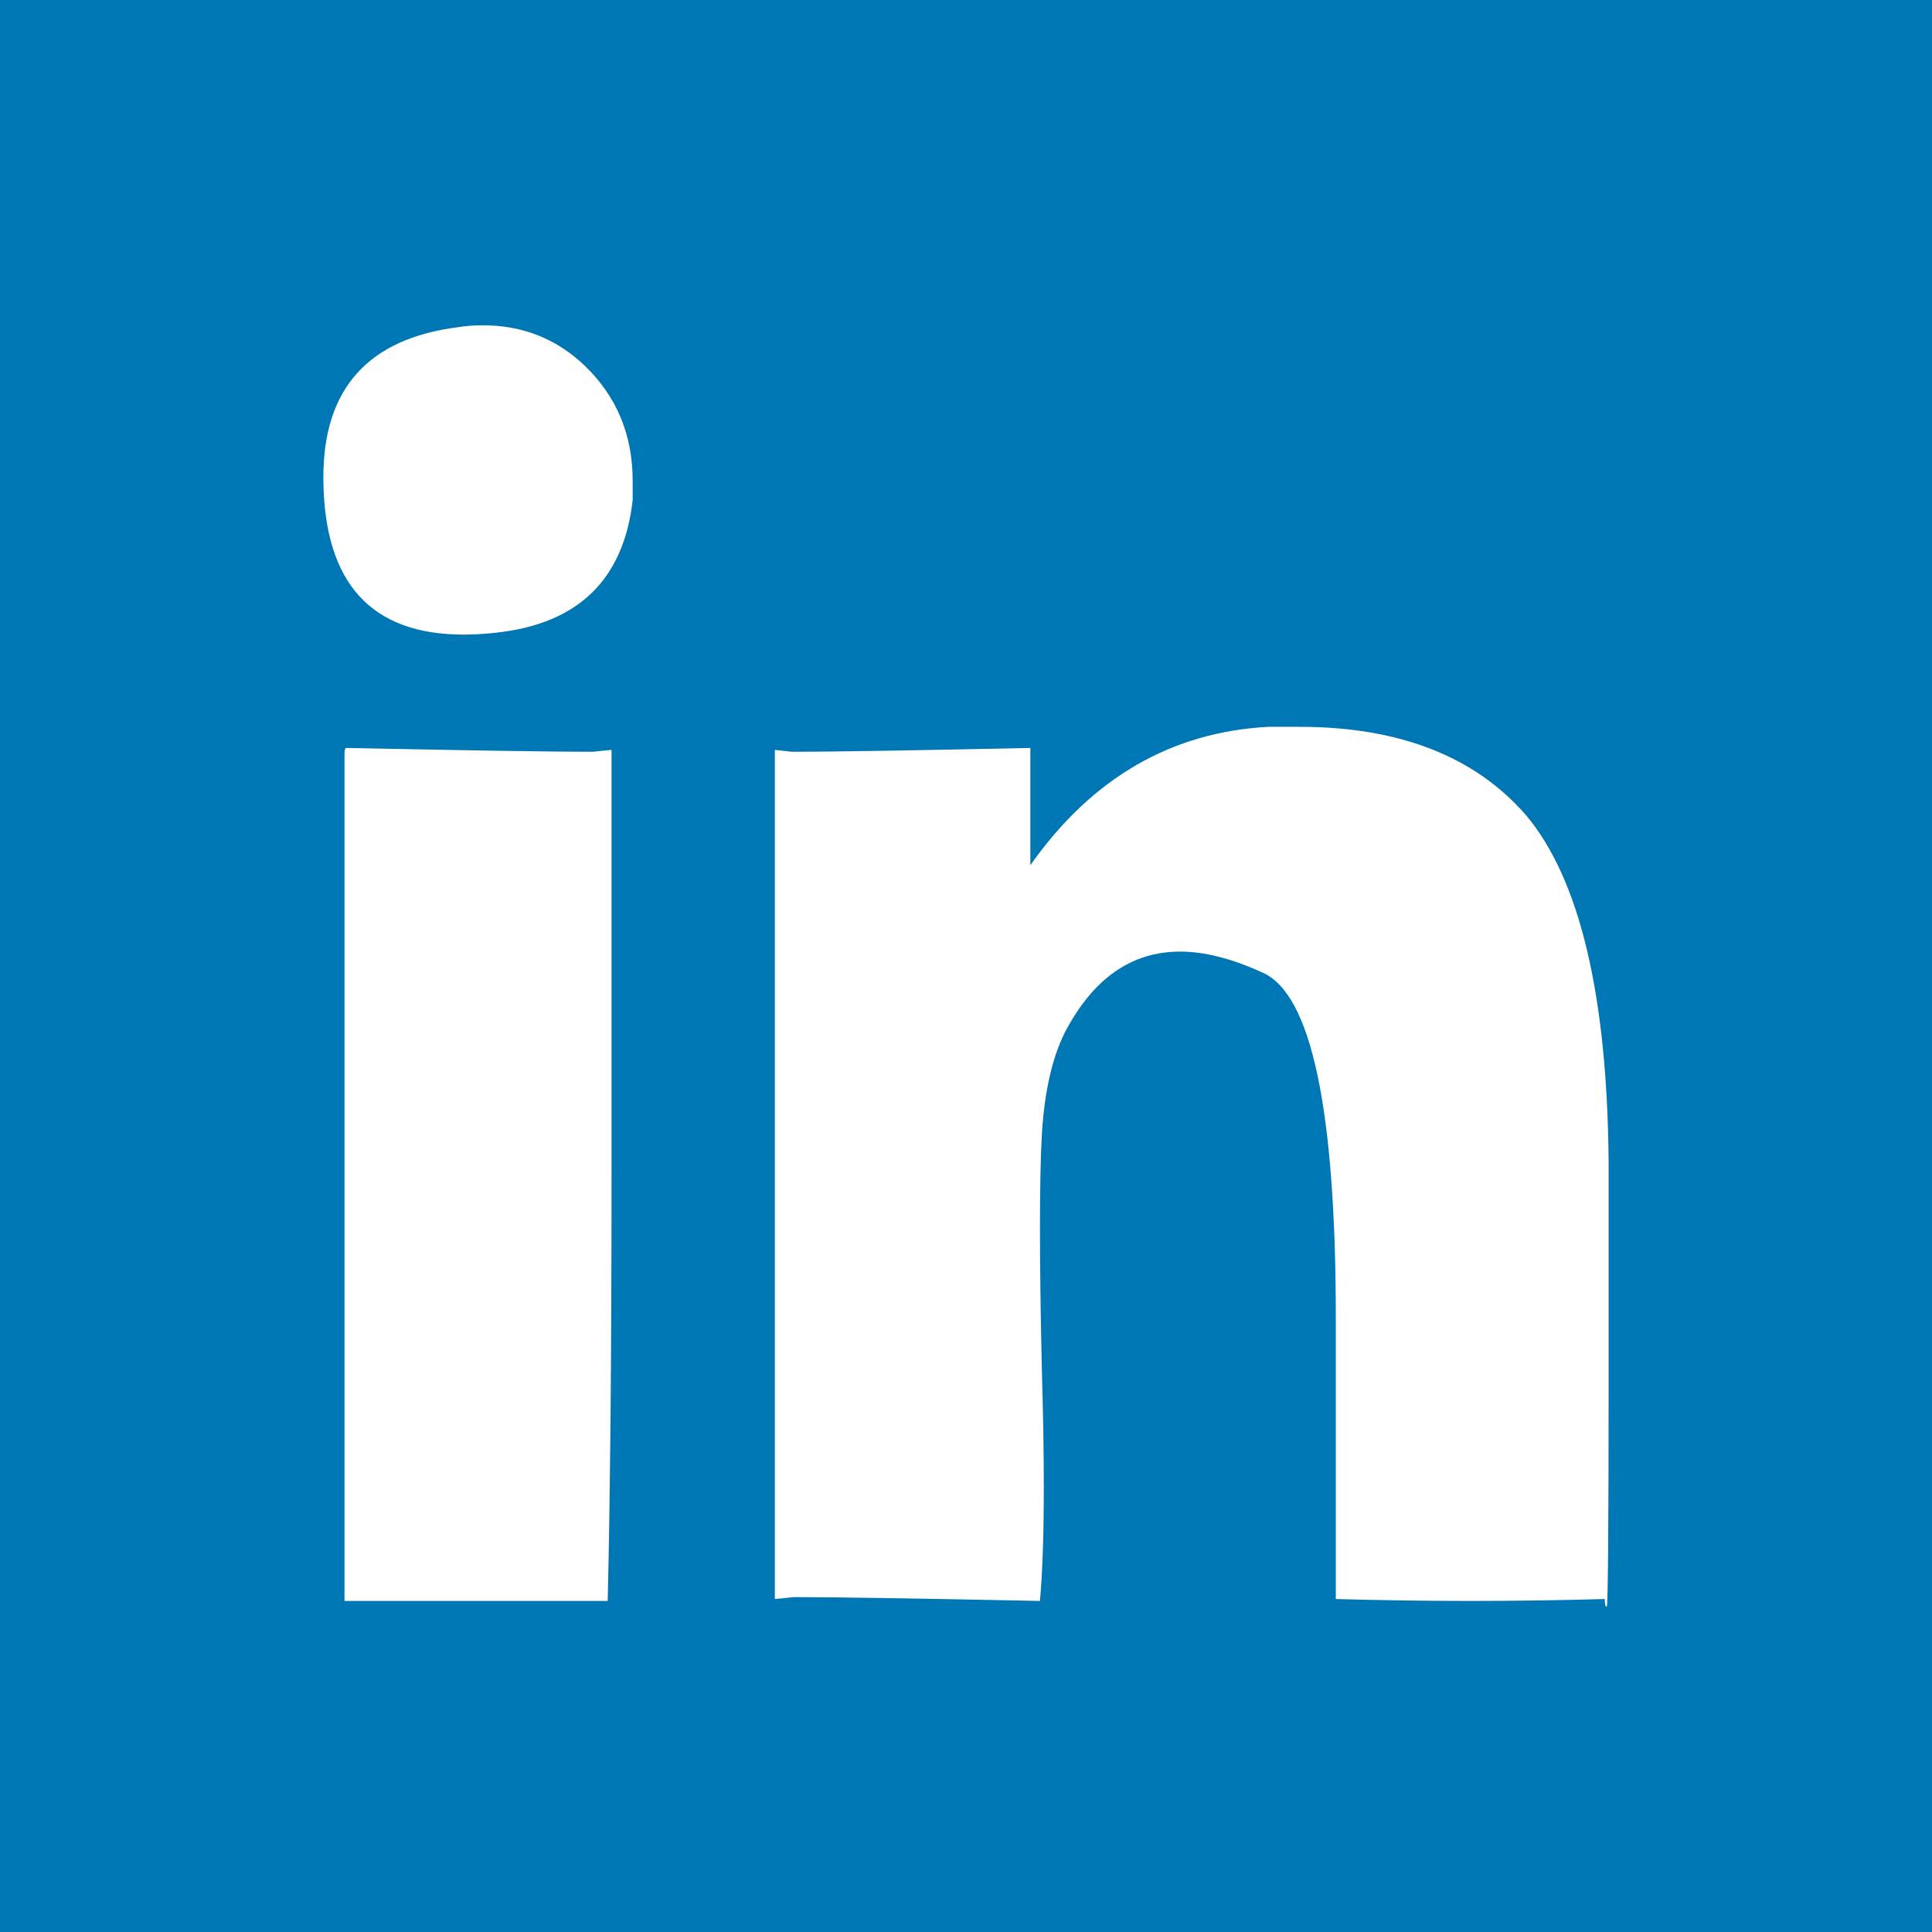 <?xml version="1.0" encoding="utf-8"?>
<!-- Generator: Adobe Illustrator 16.0.4, SVG Export Plug-In . SVG Version: 6.00 Build 0)  -->
<!DOCTYPE svg PUBLIC "-//W3C//DTD SVG 1.1//EN" "http://www.w3.org/Graphics/SVG/1.1/DTD/svg11.dtd">
<svg version="1.1" id="Layer_3" xmlns="http://www.w3.org/2000/svg" xmlns:xlink="http://www.w3.org/1999/xlink" x="0px" y="0px"
	 width="1388.977px" height="1388.976px" viewBox="-94.489 -80.988 1388.977 1388.976"
	 enable-background="new -94.489 -80.988 1388.977 1388.976" xml:space="preserve">
<rect x="-94.489" y="-80.988" fill="#0077B5" width="1388.977" height="1388.976"/>
<g>
	<path fill="#FFFFFF" d="M234.671,154.253c5.522-0.906,11.508-1.383,17.958-1.383c28.529,0,52.938,9.666,73.205,29.007
		c23.005,22.099,34.525,49.723,34.525,82.871v13.817c-6.45,57.099-39.146,88.864-98.064,95.294
		c-8.282,0.926-16.116,1.384-23.479,1.384c-66.298,0-99.919-36.821-100.822-110.495v-2.767
		C137.993,198.452,170.211,162.536,234.671,154.253z"/>
	<path fill="#FFFFFF" d="M345.164,764.743c0,126.154-0.926,227.889-2.758,305.236H153.184V460.873c0-2.758,0.453-4.142,1.384-4.142
		c90.229,1.86,149.168,2.768,176.792,2.768l13.809-1.384v306.627H345.164L345.164,764.743z"/>
	<path fill="#FFFFFF" d="M1062.005,755.067V909.76c0,109.59-0.475,164.369-1.38,164.369c-0.932,0-1.385-1.842-1.385-5.535
		c-32.24,0.936-64.46,1.385-96.683,1.385c-32.243,0-64.461-0.449-96.686-1.385V866.946c0-150.074-17.5-232.945-52.483-248.613
		c-22.101-10.123-41.908-15.191-59.396-15.191c-35,0-62.623,19.332-82.87,58.008c-9.214,18.436-14.736,42.812-16.573,73.207
		c-0.927,16.57-1.379,39.146-1.379,67.682c0,27.623,0.452,61.697,1.379,102.201c0.911,31.314,1.384,58.938,1.384,82.873
		c0,35.01-0.926,62.633-2.763,82.871c-90.253-1.832-149.168-2.762-176.792-2.762l-13.812,1.373V458.115l12.436,1.384
		c26.69,0,83.774-0.905,171.267-2.768v84.254c44.198-62.604,101.276-95.751,171.268-99.445h22.101
		c71.82,0,126.139,21.193,162.976,63.53C1041.282,551.13,1061.077,634.448,1062.005,755.067z"/>
</g>
</svg>
